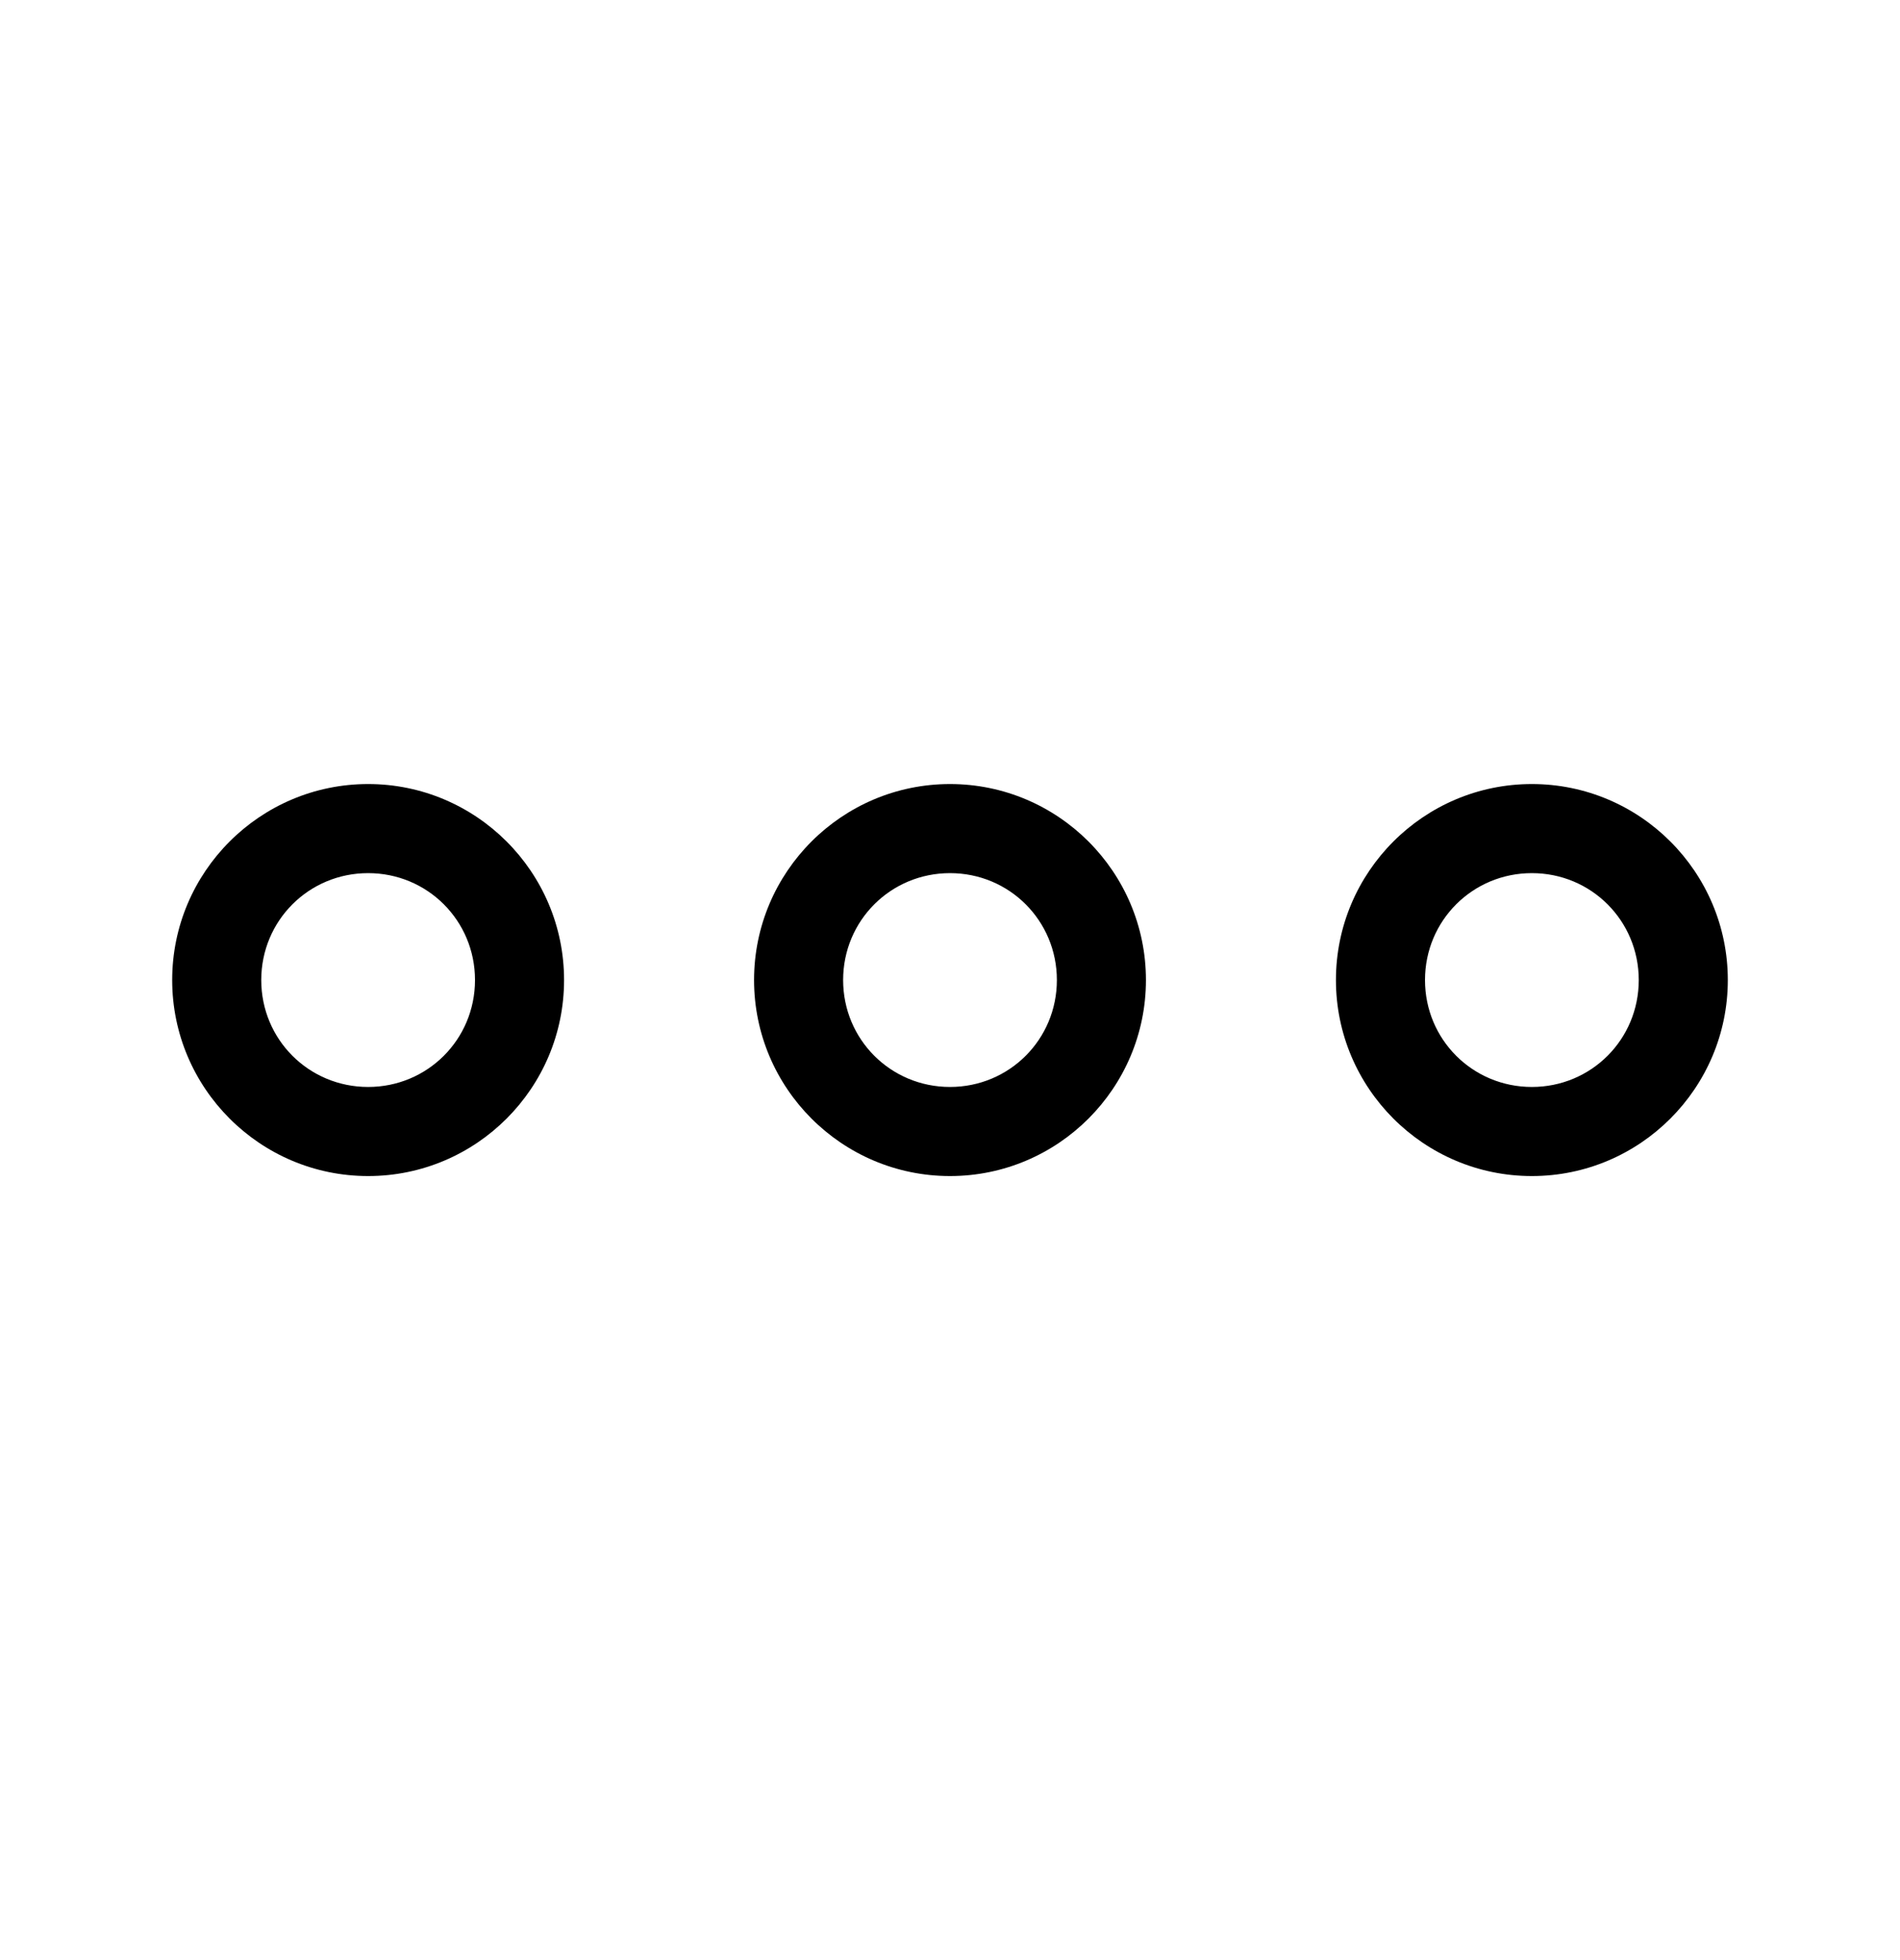 <svg width="32" height="33" viewBox="0 0 32 33" xmlns="http://www.w3.org/2000/svg">
<path d="M6.2 19.8C4.38 19.8 2.9 18.32 2.9 16.5C2.9 14.68 4.38 13.2 6.2 13.2C8.02 13.2 9.5 14.68 9.5 16.5C9.5 18.32 8.02 19.8 6.2 19.8ZM6.2 14.7C5.2 14.7 4.4 15.5 4.4 16.5C4.4 17.5 5.2 18.3 6.2 18.3C7.2 18.3 8 17.5 8 16.5C8 15.5 7.2 14.7 6.2 14.7Z"/>
<path d="M16 19.8C14.18 19.8 12.7 18.32 12.7 16.5C12.7 14.68 14.18 13.2 16 13.2C17.82 13.2 19.3 14.68 19.3 16.5C19.3 18.32 17.82 19.8 16 19.8ZM16 14.7C15 14.7 14.2 15.5 14.2 16.5C14.2 17.5 15 18.3 16 18.3C17 18.3 17.8 17.5 17.8 16.5C17.8 15.5 17 14.7 16 14.7Z" />
<path d="M25.8 19.8C23.98 19.8 22.5 18.32 22.5 16.5C22.5 14.68 23.98 13.2 25.8 13.2C27.62 13.2 29.1 14.68 29.1 16.5C29.1 18.32 27.62 19.8 25.8 19.8ZM25.8 14.7C24.8 14.7 24 15.5 24 16.5C24 17.5 24.8 18.3 25.8 18.3C26.8 18.3 27.6 17.5 27.6 16.5C27.6 15.5 26.8 14.7 25.8 14.7Z" />
</svg>
